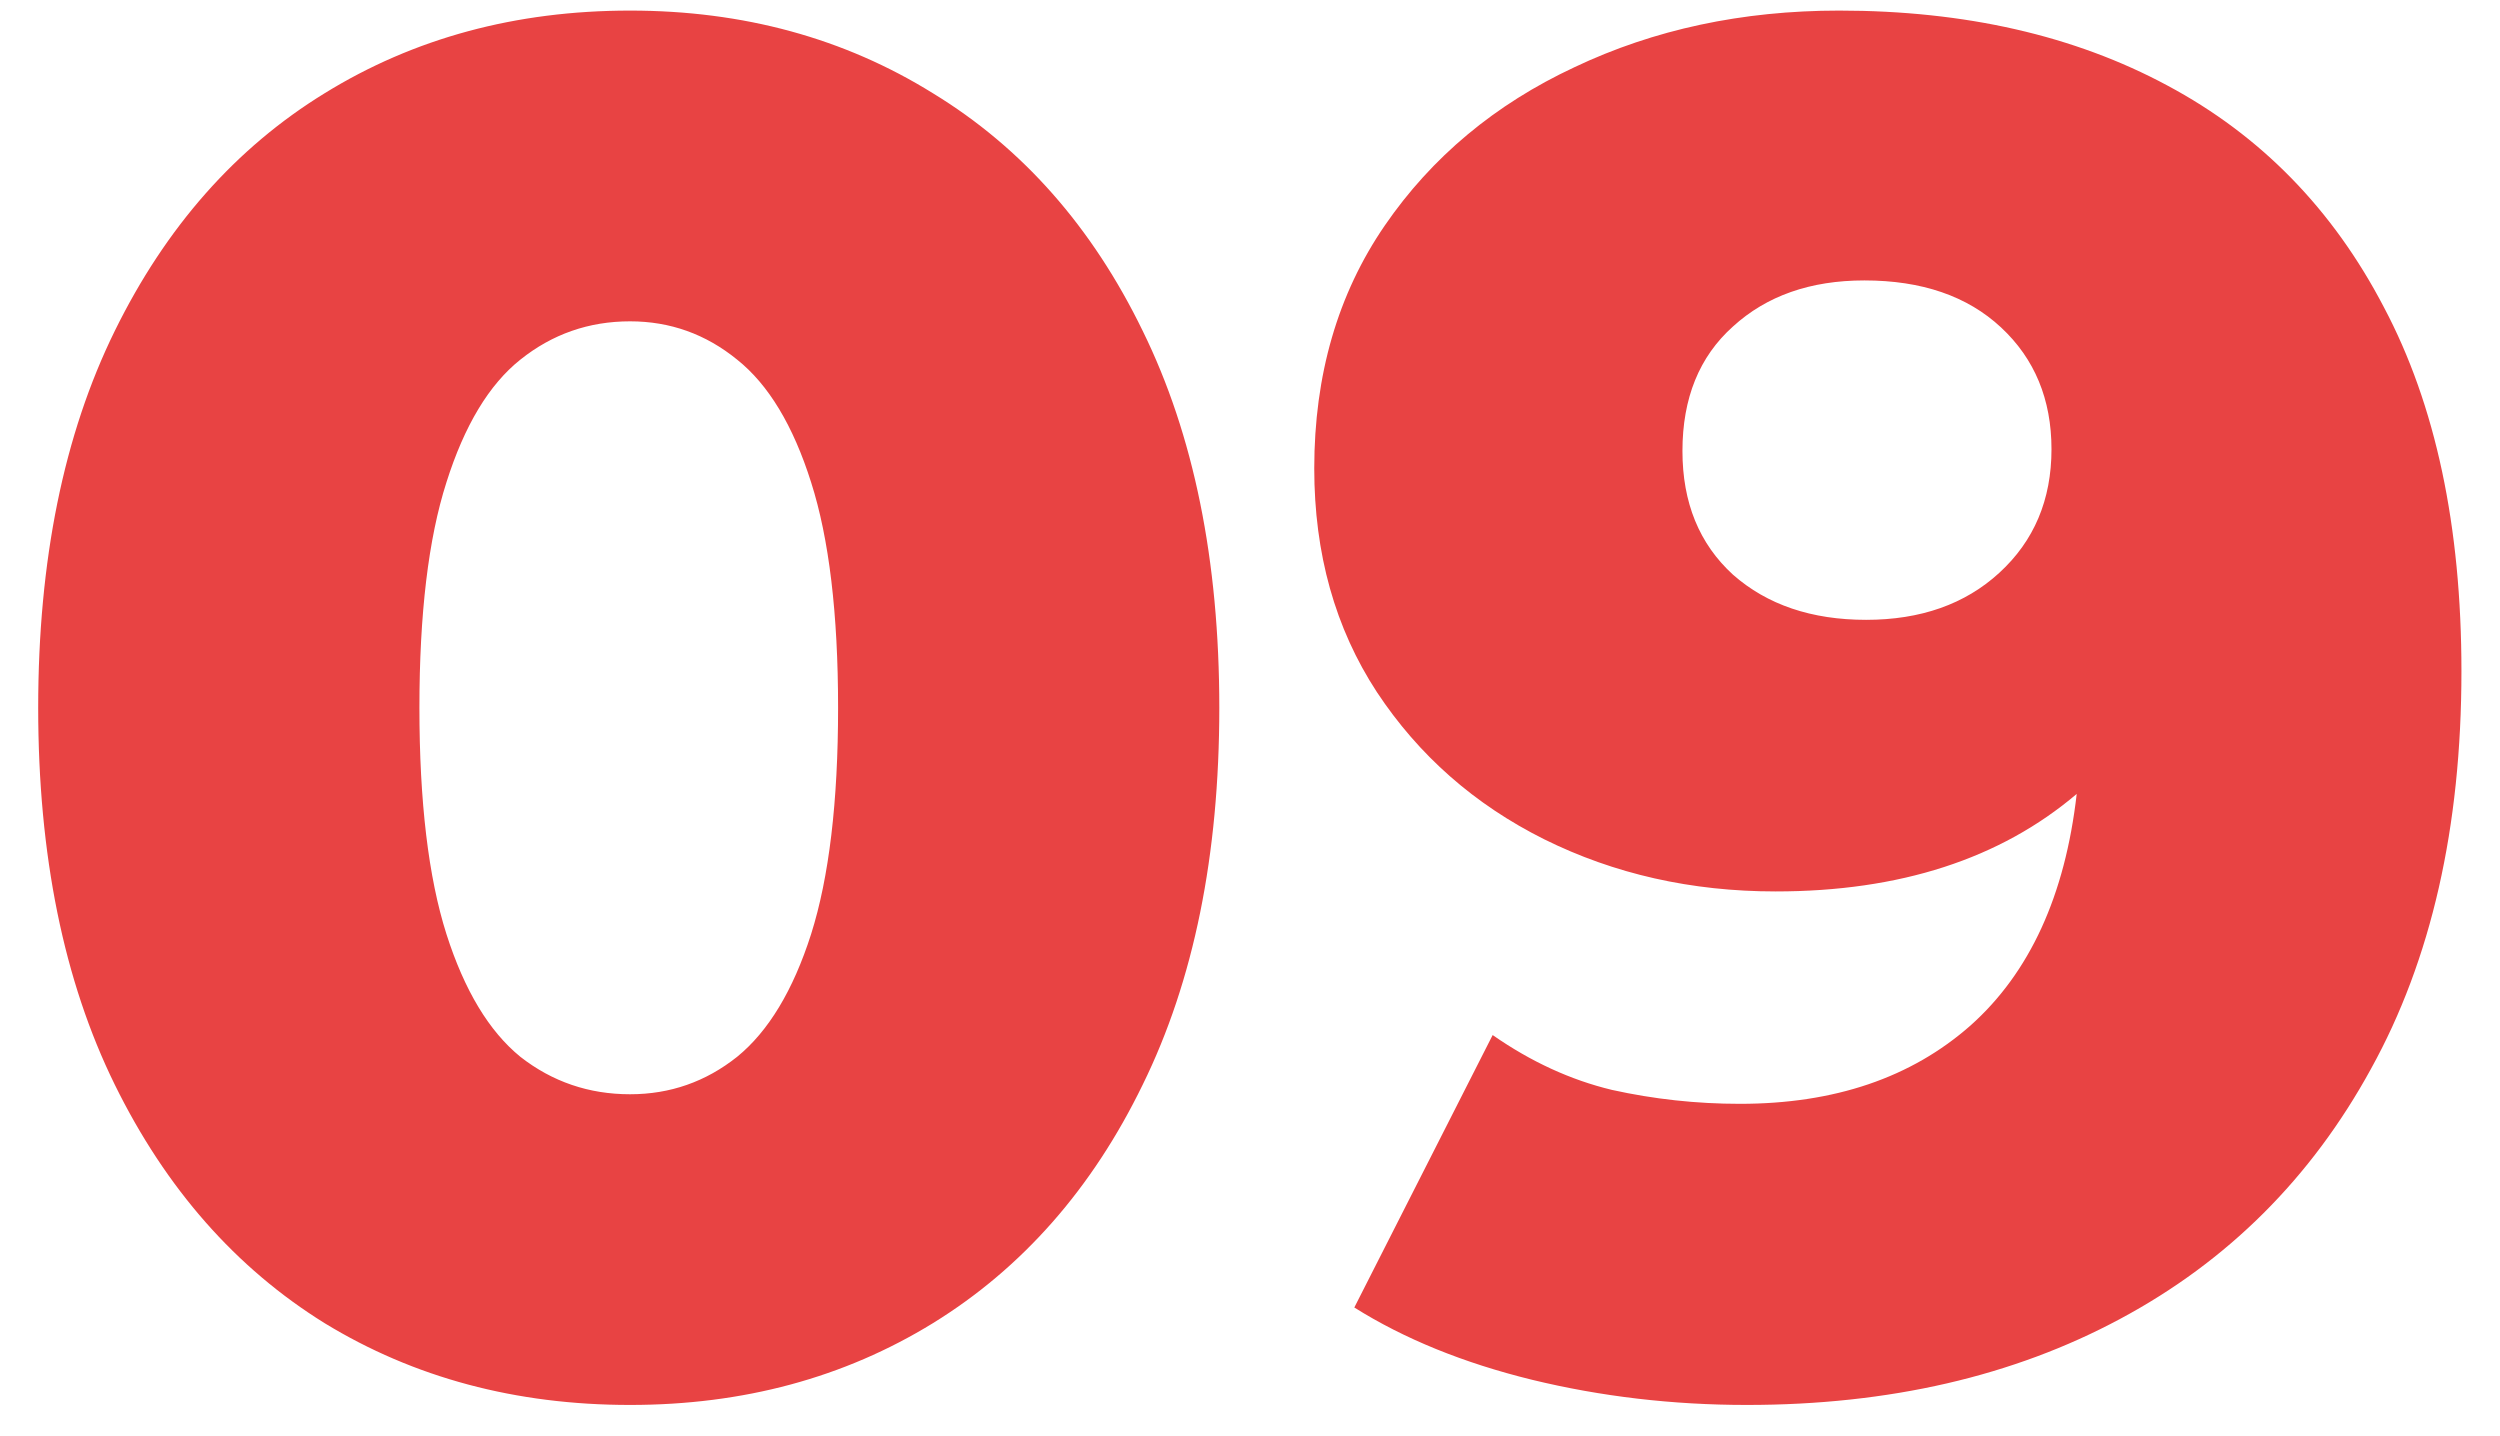 <svg xmlns="http://www.w3.org/2000/svg" width="47" height="27" viewBox="0 0 47 27" fill="none"><path d="M11.845 26.413C9.696 26.413 7.782 25.901 6.102 24.875C4.433 23.839 3.118 22.344 2.158 20.392C1.198 18.439 0.718 16.077 0.718 13.306C0.718 10.535 1.198 8.174 2.158 6.221C3.118 4.268 4.433 2.779 6.102 1.754C7.782 0.717 9.696 0.199 11.845 0.199C13.973 0.199 15.871 0.717 17.54 1.754C19.22 2.779 20.534 4.268 21.483 6.221C22.443 8.174 22.923 10.535 22.923 13.306C22.923 16.077 22.443 18.439 21.483 20.392C20.534 22.344 19.22 23.839 17.54 24.875C15.871 25.901 13.973 26.413 11.845 26.413ZM11.845 20.572C12.598 20.572 13.269 20.337 13.858 19.868C14.447 19.388 14.911 18.619 15.249 17.561C15.587 16.492 15.756 15.073 15.756 13.306C15.756 11.539 15.587 10.126 15.249 9.068C14.911 7.999 14.447 7.23 13.858 6.761C13.269 6.281 12.598 6.041 11.845 6.041C11.071 6.041 10.383 6.281 9.783 6.761C9.194 7.23 8.731 7.999 8.393 9.068C8.054 10.126 7.885 11.539 7.885 13.306C7.885 15.073 8.054 16.492 8.393 17.561C8.731 18.619 9.194 19.388 9.783 19.868C10.383 20.337 11.071 20.572 11.845 20.572ZM32.841 26.413C31.444 26.413 30.097 26.255 28.799 25.939C27.512 25.623 26.399 25.17 25.461 24.581L28.062 19.459C28.782 19.961 29.53 20.304 30.304 20.49C31.09 20.664 31.892 20.752 32.71 20.752C34.488 20.752 35.933 20.261 37.046 19.279C38.159 18.286 38.824 16.835 39.042 14.926C37.602 16.148 35.715 16.759 33.381 16.759C31.799 16.759 30.348 16.432 29.028 15.777C27.719 15.123 26.672 14.201 25.886 13.012C25.101 11.812 24.708 10.41 24.708 8.806C24.708 7.05 25.15 5.528 26.033 4.241C26.917 2.954 28.106 1.961 29.601 1.263C31.095 0.554 32.753 0.199 34.575 0.199C36.943 0.199 38.999 0.668 40.744 1.606C42.501 2.544 43.859 3.935 44.819 5.779C45.79 7.612 46.275 9.892 46.275 12.619C46.275 15.553 45.708 18.046 44.573 20.097C43.45 22.148 41.879 23.713 39.861 24.794C37.853 25.873 35.513 26.413 32.841 26.413ZM35.083 11.653C36.108 11.653 36.943 11.359 37.586 10.77C38.241 10.17 38.568 9.395 38.568 8.446C38.568 7.508 38.252 6.744 37.619 6.155C36.986 5.566 36.13 5.272 35.05 5.272C34.035 5.272 33.212 5.561 32.579 6.139C31.946 6.706 31.63 7.486 31.63 8.479C31.63 9.45 31.946 10.224 32.579 10.803C33.222 11.37 34.057 11.653 35.083 11.653Z" fill="#E84343"></path></svg>